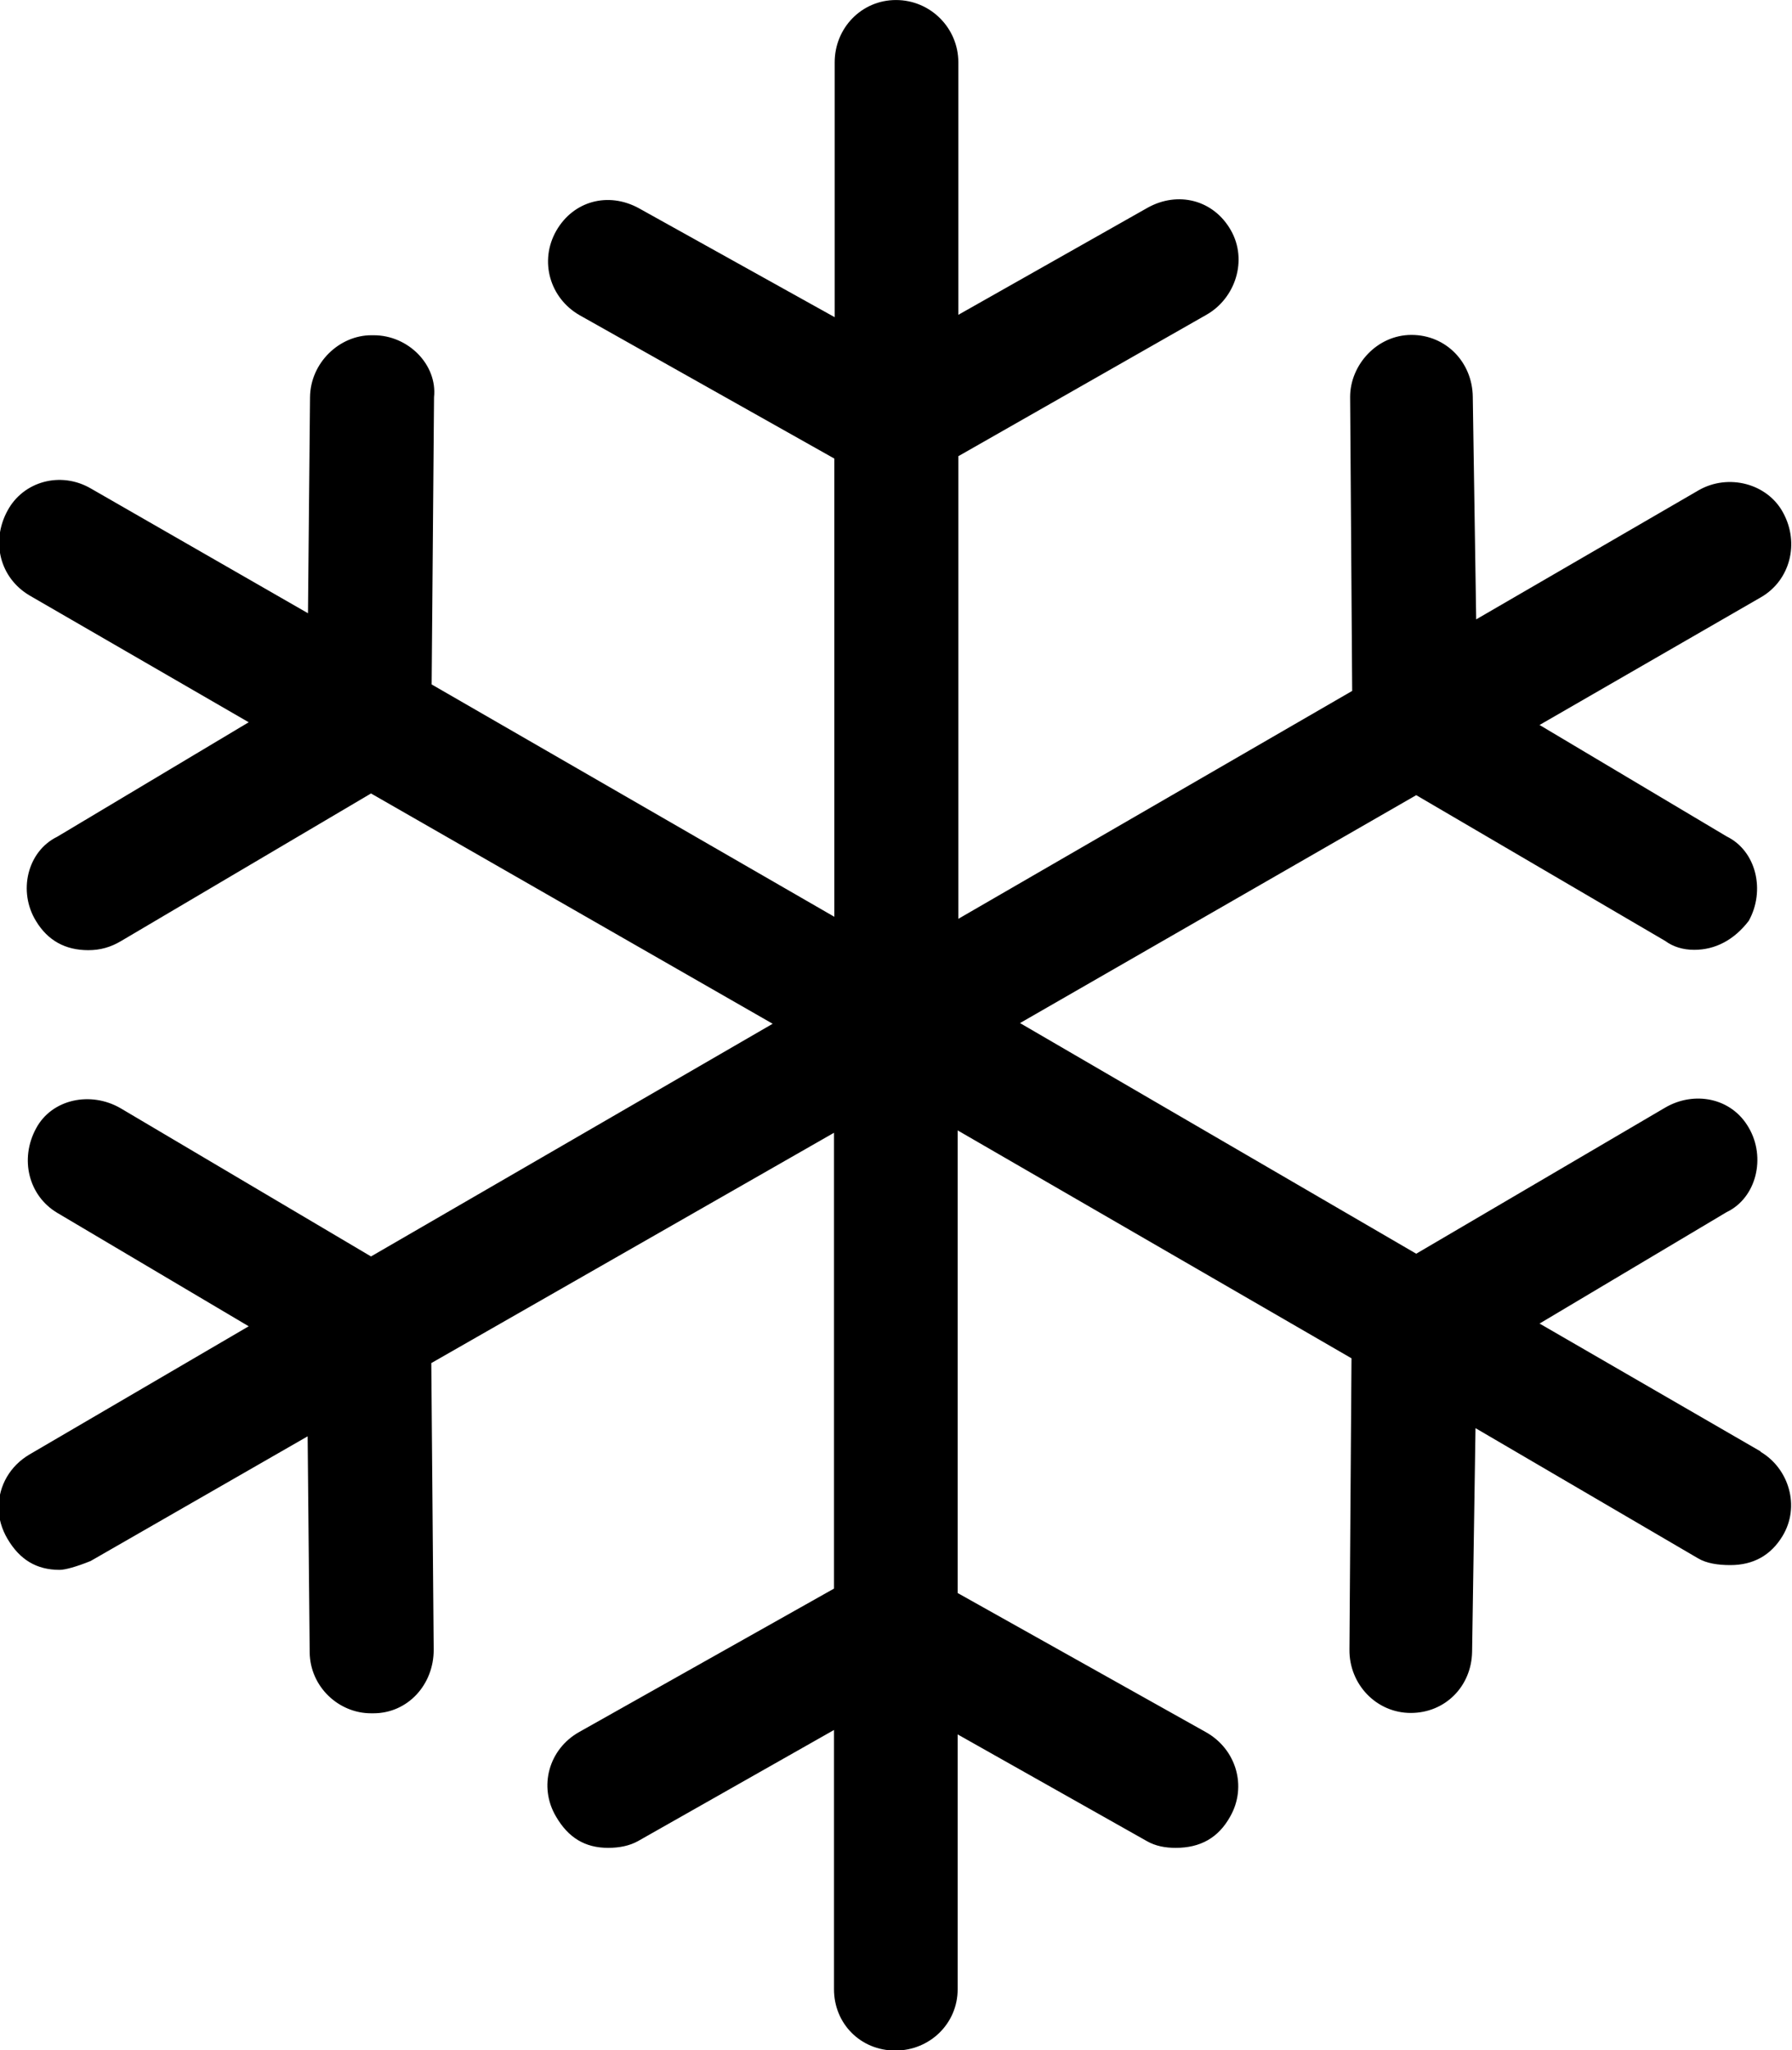 <?xml version="1.0" encoding="UTF-8"?>
<!DOCTYPE svg PUBLIC "-//W3C//DTD SVG 1.1//EN" "http://www.w3.org/Graphics/SVG/1.1/DTD/svg11.dtd">
<!-- Creator: CorelDRAW -->
<svg xmlns="http://www.w3.org/2000/svg" xml:space="preserve" width="6.702mm" height="7.668mm" version="1.1" style="shape-rendering:geometricPrecision; text-rendering:geometricPrecision; image-rendering:optimizeQuality; fill-rule:evenodd; clip-rule:evenodd"
viewBox="0 0 52.6 60.18"
 xmlns:xlink="http://www.w3.org/1999/xlink"
 xmlns:xodm="http://www.corel.com/coreldraw/odm/2003">
 <defs>
  <style type="text/css">
   <![CDATA[
    .fil0 {fill:black;fill-rule:nonzero}
   ]]>
  </style>
 </defs>
 <g id="Camada_x0020_1">
  <path class="fil0" d="M51.69 42.61l-6.5 -3.76 5.49 -3.27c0.88,-0.42 1.16,-1.61 0.65,-2.48 -0.51,-0.89 -1.61,-1.08 -2.45,-0.59l-7.31 4.29 -11.63 -6.77 11.63 -6.69 7.31 4.28c0.23,0.17 0.52,0.26 0.85,0.26 0.62,0 1.17,-0.29 1.6,-0.85 0.49,-0.88 0.23,-2.05 -0.65,-2.48l-5.49 -3.27 6.5 -3.75c0.85,-0.49 1.14,-1.58 0.65,-2.48 -0.46,-0.86 -1.61,-1.16 -2.48,-0.66l-6.53 3.79 -0.1 -6.53c-0.01,-1.01 -0.78,-1.82 -1.8,-1.82 -1.01,0 -1.8,0.88 -1.8,1.82l0.06 8.63 -11.56 6.69 0 -13.58 7.28 -4.15c0.85,-0.48 1.22,-1.6 0.72,-2.48 -0.51,-0.9 -1.56,-1.16 -2.45,-0.66l-5.55 3.14 0 -7.41c0,-1.01 -0.82,-1.83 -1.83,-1.83 -1.01,0 -1.8,0.82 -1.8,1.83l0 7.48 -5.75 -3.2c-0.9,-0.49 -1.92,-0.21 -2.42,0.66 -0.51,0.89 -0.19,1.98 0.68,2.48l7.48 4.21 0 13.45 -11.82 -6.82 0.07 -8.43c0.1,-0.95 -0.75,-1.82 -1.77,-1.82l-0.07 0c-0.94,0 -1.79,0.81 -1.8,1.82l-0.06 6.34 -6.37 -3.66c-0.89,-0.52 -1.99,-0.21 -2.45,0.65 -0.49,0.9 -0.23,1.97 0.65,2.49l6.43 3.72 -5.62 3.36c-0.88,0.43 -1.16,1.61 -0.62,2.48 0.34,0.56 0.85,0.85 1.53,0.85 0.36,0 0.66,-0.09 0.95,-0.26l7.35 -4.34 11.79 6.76 -11.79 6.83 -7.35 -4.35c-0.88,-0.51 -2.02,-0.27 -2.48,0.59 -0.49,0.9 -0.22,1.98 0.62,2.48l5.62 3.33 -6.43 3.76c-0.58,0.34 -0.9,0.92 -0.91,1.53l0 0.04c0,0.31 0.09,0.62 0.26,0.91 0.36,0.61 0.85,0.91 1.53,0.91 0.16,0 0.49,-0.09 0.91,-0.26l6.37 -3.66 0.06 6.34c0.01,1.01 0.85,1.79 1.8,1.79l0.07 0c1.01,0 1.77,-0.84 1.77,-1.86l-0.07 -8.42 11.82 -6.76 0 13.38 -7.48 4.21c-0.89,0.5 -1.2,1.6 -0.68,2.48 0.36,0.62 0.85,0.92 1.53,0.92 0.33,0 0.63,-0.06 0.88,-0.2l5.75 -3.26 0 7.61c0,1.01 0.78,1.8 1.8,1.8 1.01,0 1.83,-0.79 1.83,-1.8l0 -7.48 5.55 3.13c0.26,0.15 0.55,0.2 0.85,0.2 0.72,0 1.25,-0.29 1.6,-0.92 0.5,-0.88 0.18,-1.98 -0.72,-2.48l-7.28 -4.08 0 -13.58 11.56 6.69 -0.06 8.55c-0.01,1.02 0.79,1.86 1.8,1.86 1.01,0 1.78,-0.78 1.8,-1.79l0.1 -6.57 6.53 3.82c0.25,0.15 0.59,0.2 0.95,0.2 0.68,0 1.19,-0.29 1.53,-0.85 0.53,-0.87 0.19,-1.99 -0.65,-2.48z"/>
 </g>
</svg>

